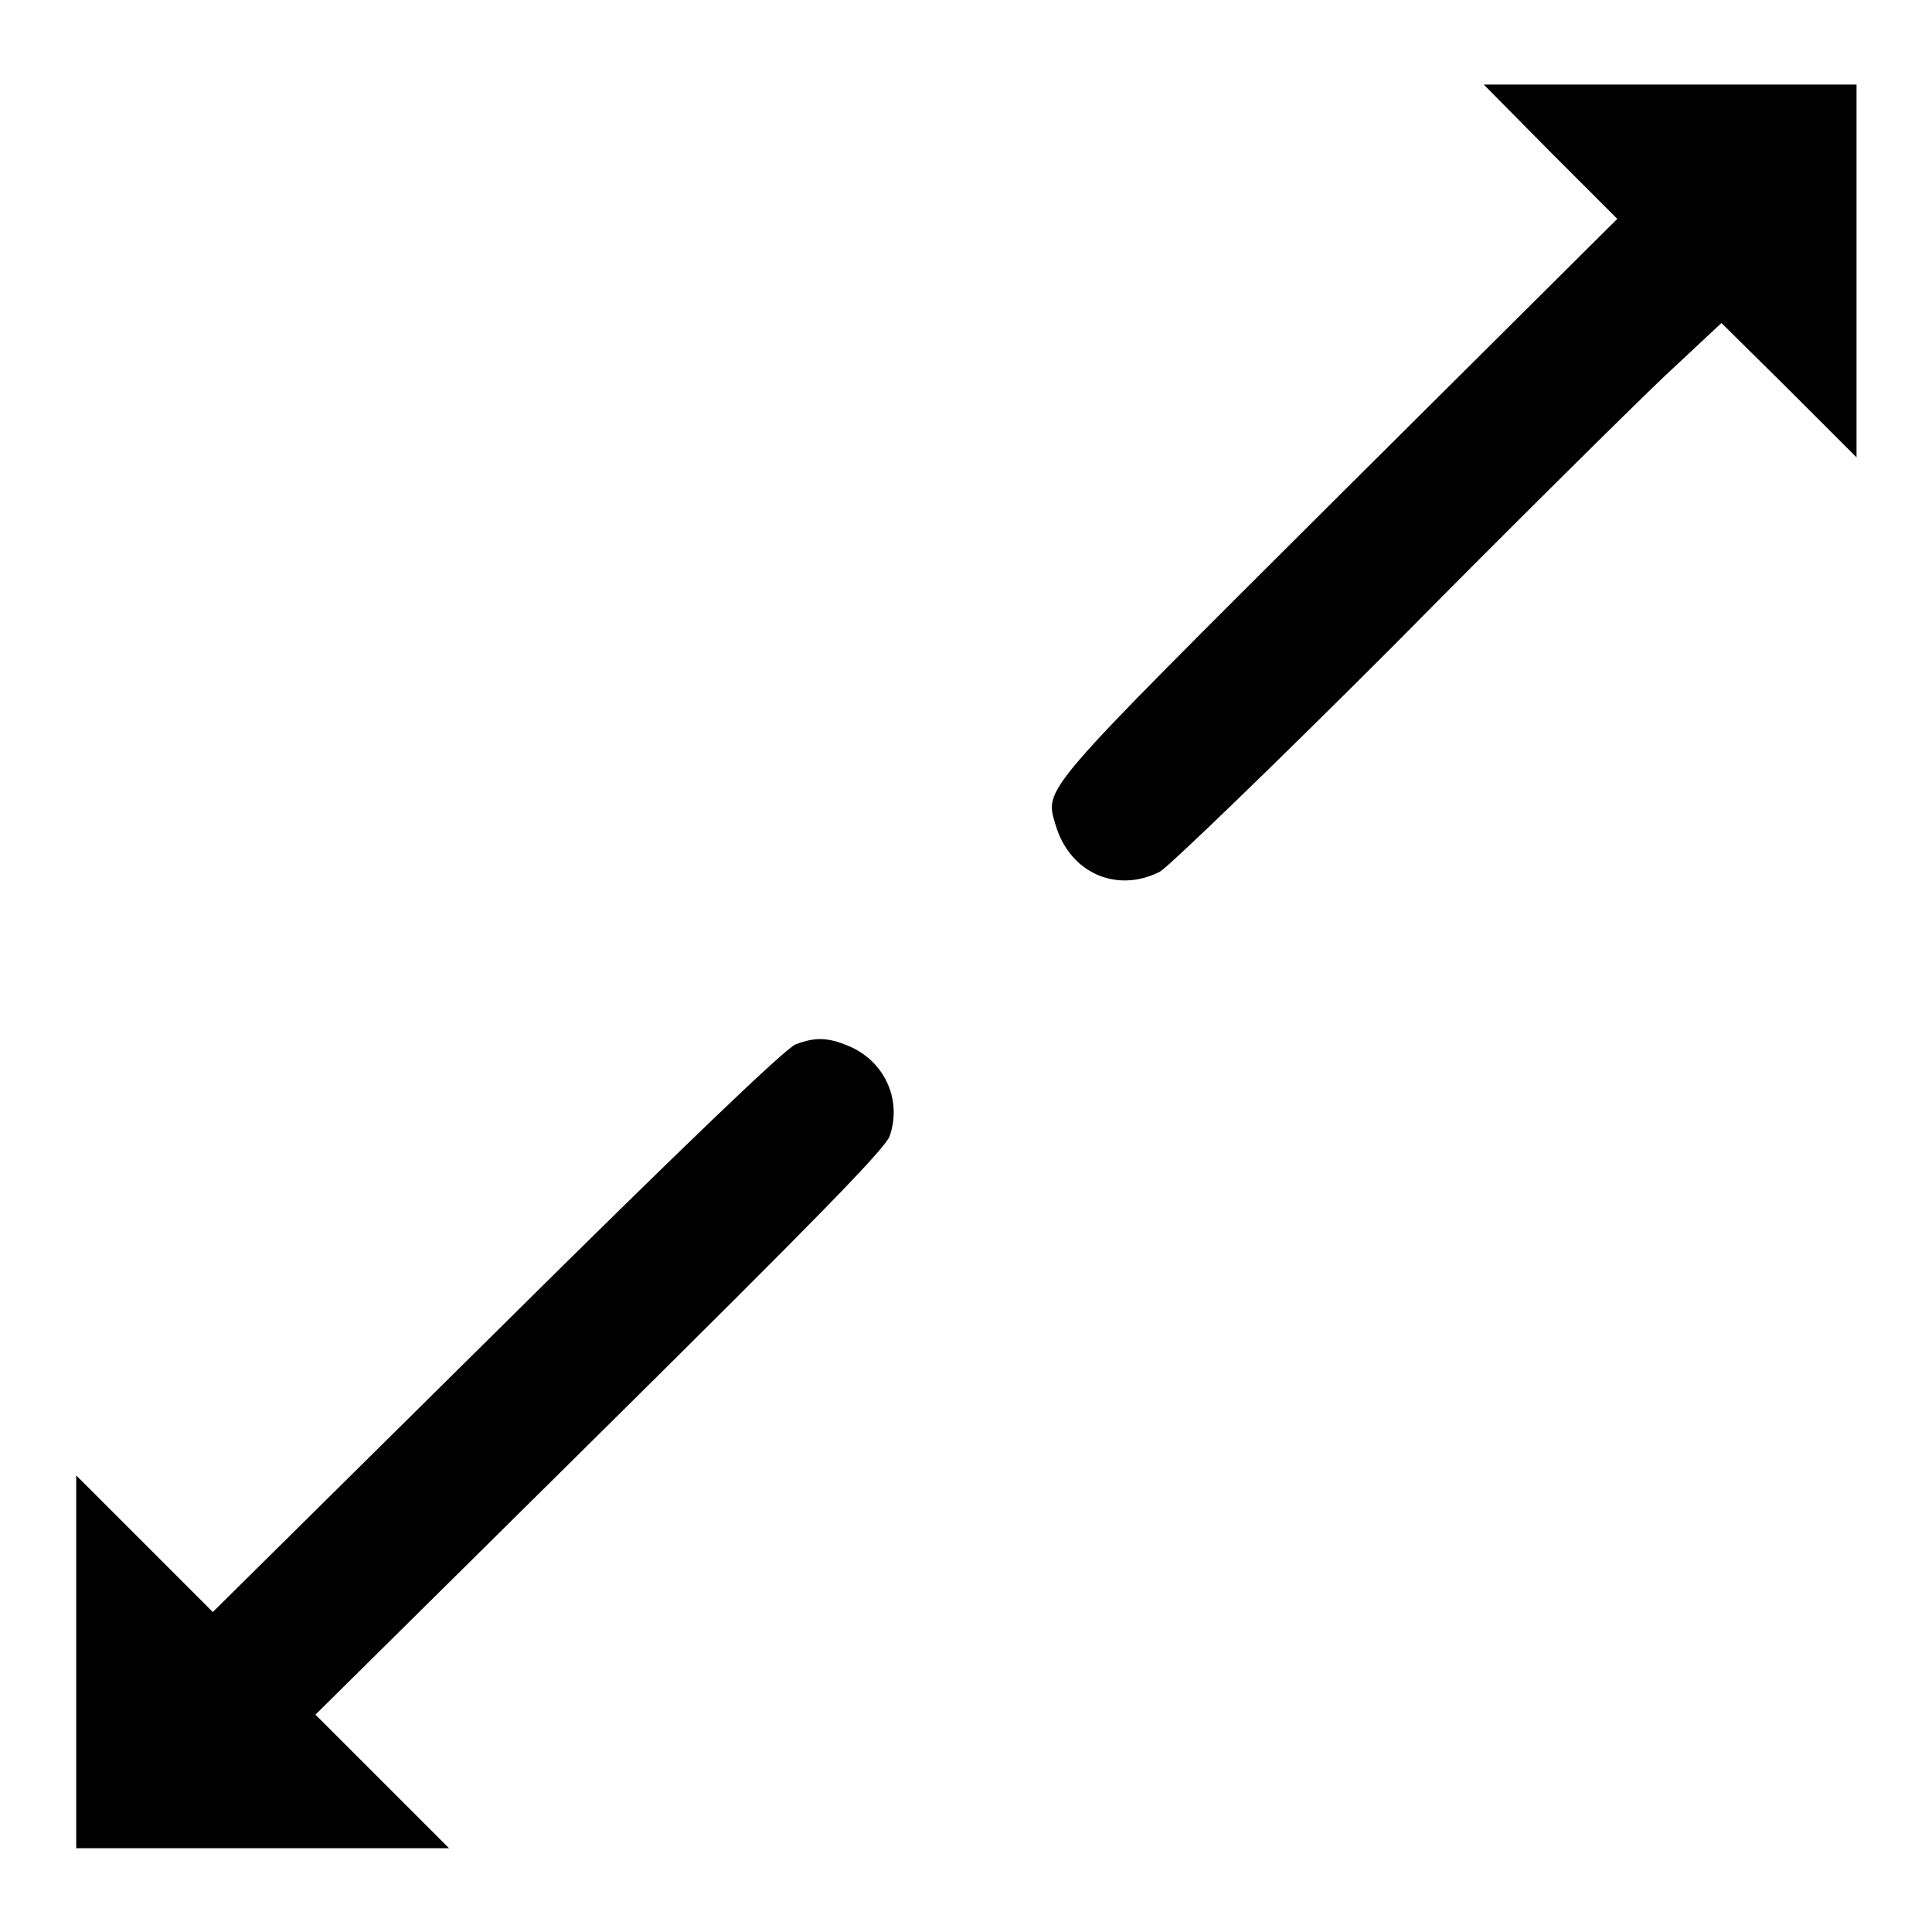 <?xml version="1.0" encoding="utf-8"?>
<!-- Svg Vector Icons : http://www.onlinewebfonts.com/icon -->
<!DOCTYPE svg PUBLIC "-//W3C//DTD SVG 1.1//EN" "http://www.w3.org/Graphics/SVG/1.1/DTD/svg11.dtd">
<svg version="1.1" xmlns="http://www.w3.org/2000/svg" xmlns:xlink="http://www.w3.org/1999/xlink" x="0px" y="0px" viewBox="0 0 256 256" enable-background="new 0 0 256 256" xml:space="preserve">
<g><g><g><path fill="#000000" d="M205.4,20.1l8.9,8.9l-36.8,36.6c-40.1,40-39.1,38.7-37.6,43.8c1.9,6.3,8.1,9,13.8,6.1c1.2-0.7,15-14,30.7-29.7C199.9,70.1,216.2,54,220.4,50l7.7-7.2l9,8.9l8.9,8.9V35.9V11.2h-24.7h-24.7L205.4,20.1z"/><path fill="#000000" d="M105.4,138.4c-1.3,0.5-14.6,13.2-39.6,38l-37.6,37.2l-9-9l-9.1-9.1v24.7v24.7h24.7h24.7l-8.9-8.9l-8.8-8.8l37.7-37.3c28.9-28.6,37.9-37.8,38.4-39.4c1.6-4.7-0.6-9.6-5-11.7C110,137.5,108.2,137.3,105.4,138.4z"/></g></g></g>
</svg>